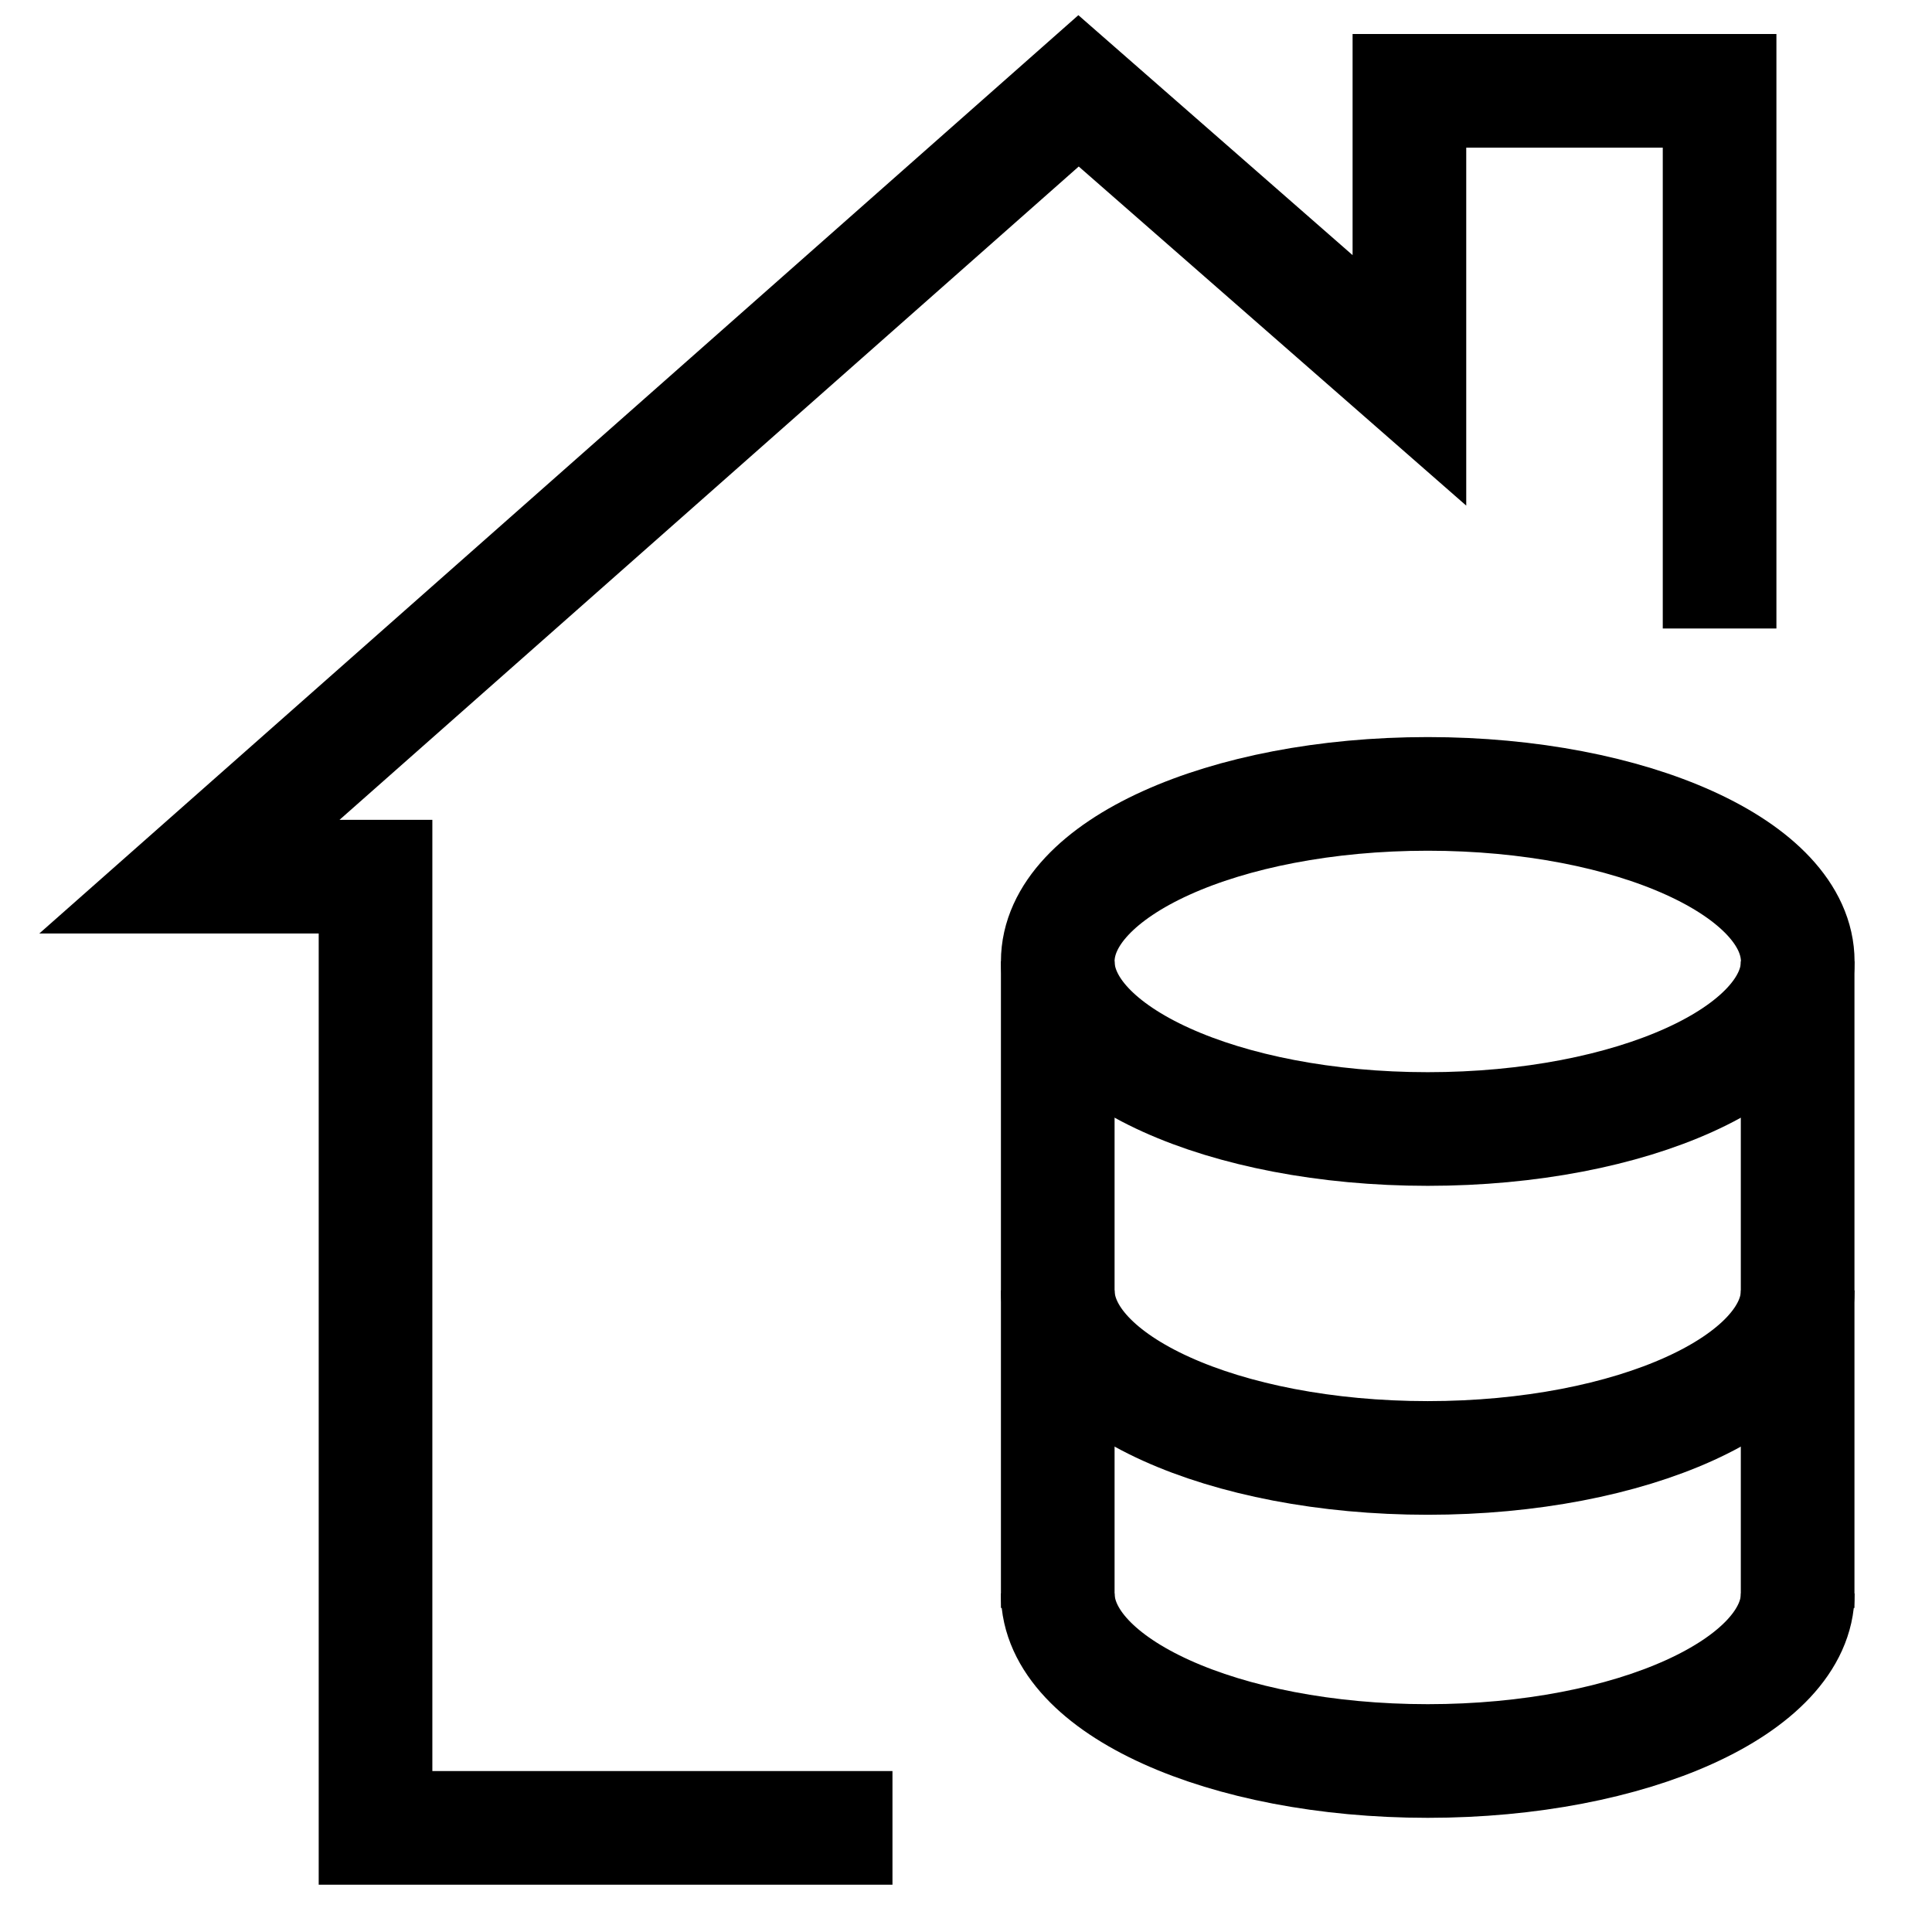 <svg width="51" height="51" viewBox="0 0 51 51" fill="none" xmlns="http://www.w3.org/2000/svg">
<g clip-path="url(#clip0_3781_6858)">
<path d="M37.689 29.803C43.083 29.803 47.456 27.823 47.456 25.38C47.456 22.937 43.083 20.957 37.689 20.957C32.295 20.957 27.922 22.937 27.922 25.38C27.922 27.823 32.295 29.803 37.689 29.803Z" stroke="black" stroke-width="3"/>
<path d="M47.456 42.062C47.456 44.505 43.083 46.486 37.689 46.486C32.295 46.486 27.922 44.505 27.922 42.062" stroke="black" stroke-width="3"/>
<path d="M47.456 34.062C47.456 36.505 43.083 38.486 37.689 38.486C32.295 38.486 27.922 36.505 27.922 34.062" stroke="black" stroke-width="3"/>
<path d="M27.922 42.446V25.379" stroke="black" stroke-width="3"/>
<path d="M47.453 42.446V25.379" stroke="black" stroke-width="3"/>
<path d="M45.393 16.591V2.398H37.205V10.041L28.471 2.398L5 23.142H9.913V48.252H23.559" stroke="black" stroke-width="3"/>
</g>
<defs>
<clipPath id="clip0_3781_6858">
<rect width="50" height="50" fill="white" transform="translate(50.227 0.326) rotate(90)"/>
</clipPath>
</defs>
</svg>
